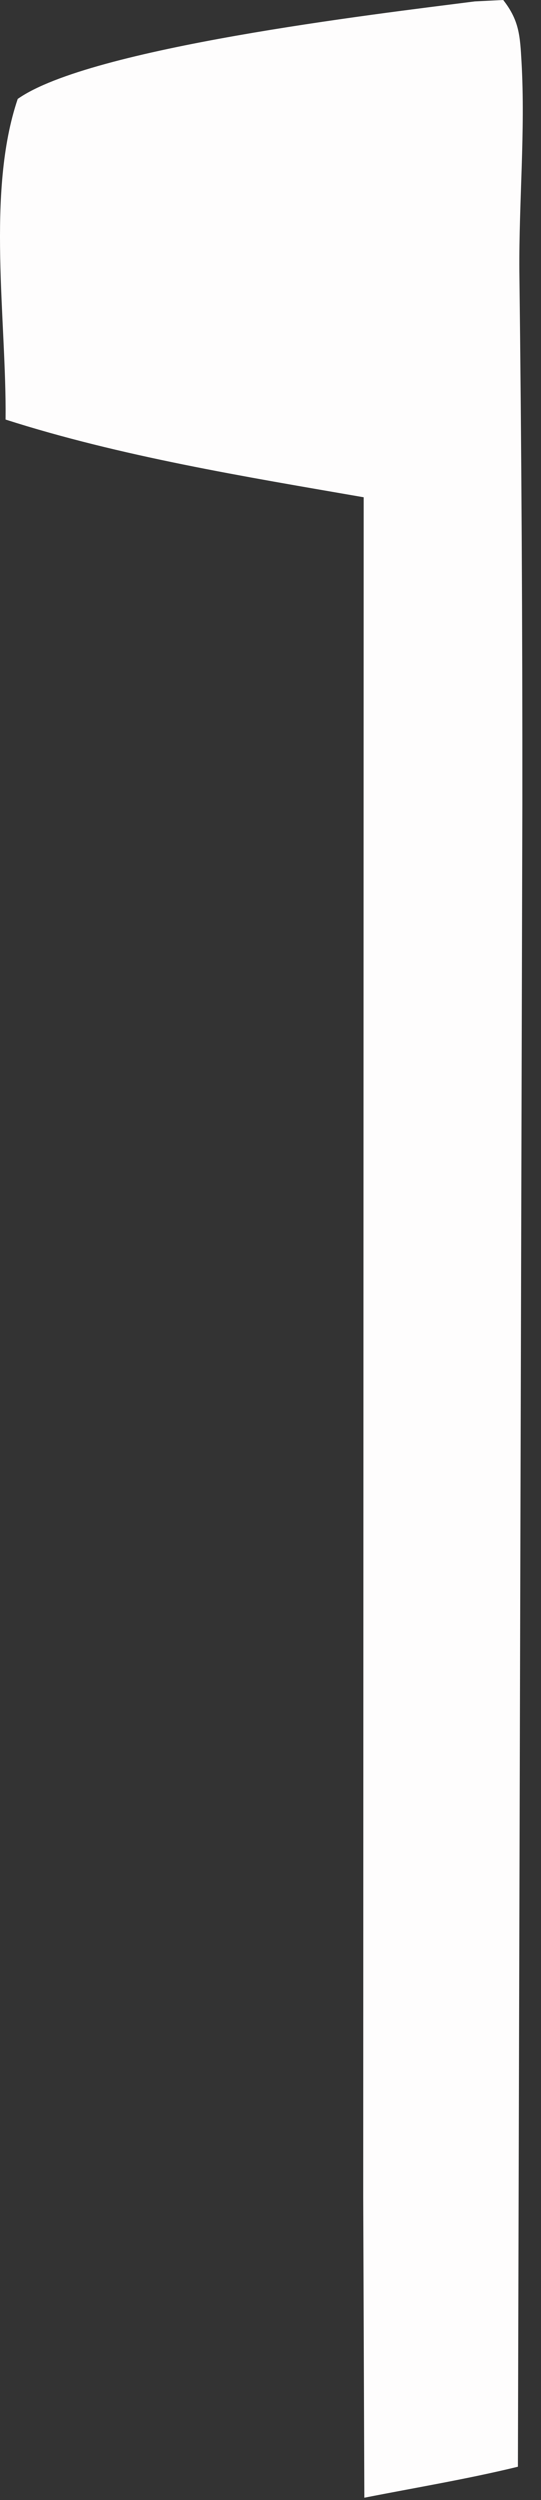 <?xml version="1.0" encoding="utf-8"?>
<svg xmlns="http://www.w3.org/2000/svg" fill="none" height="100%" overflow="visible" preserveAspectRatio="none" style="display: block;" viewBox="0 0 13 60" width="100%">
<rect x="0" y="0" width="13" height="60" fill="#333333" stroke="none"/>
<path d="M11.408 0.034L12.092 0C12.479 0.495 12.496 0.861 12.532 1.486C12.626 3.151 12.468 4.836 12.48 6.505C12.532 10.777 12.555 15.048 12.552 19.32L12.445 59.199C11.231 59.495 9.982 59.701 8.755 59.943L8.728 52.733L8.739 11.934C5.885 11.439 2.895 10.953 0.134 10.069C0.16 7.697 -0.334 4.616 0.426 2.374C2.171 1.144 8.998 0.342 11.408 0.034Z" fill="#FEFDFD" id="Vector"/>
</svg>